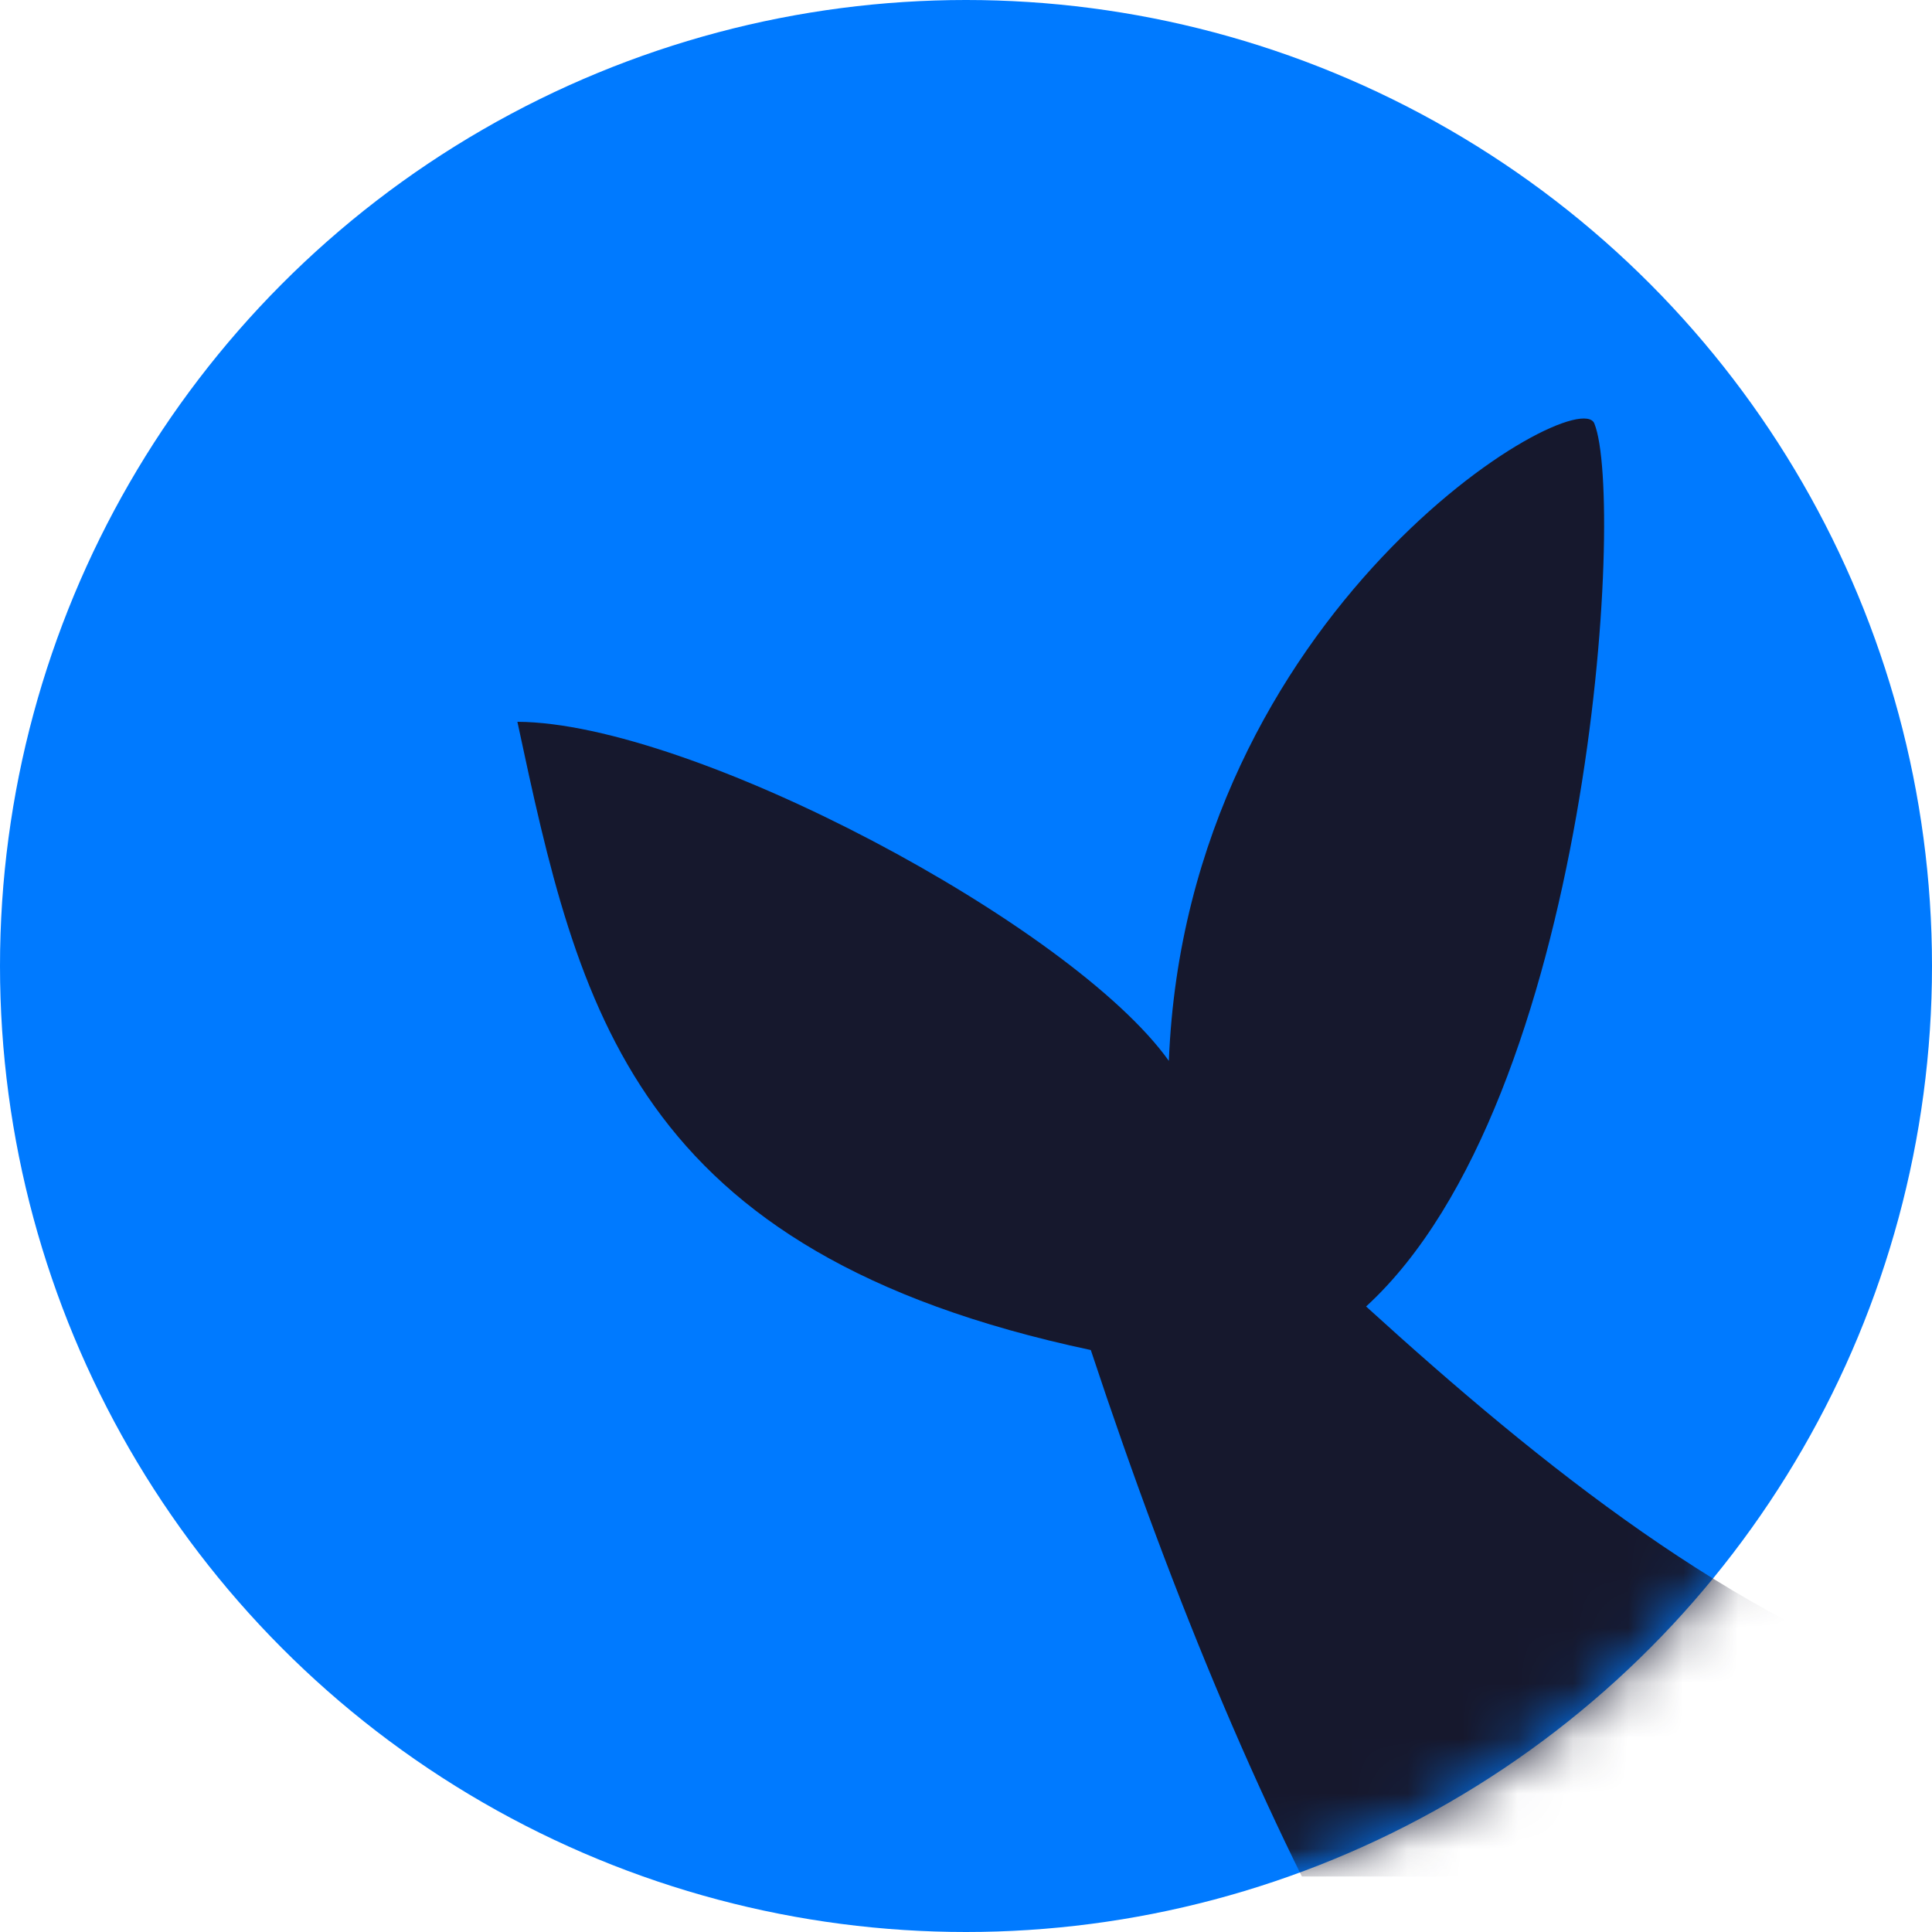 <svg width="35" height="35" viewBox="0 0 35 35" fill="none" xmlns="http://www.w3.org/2000/svg">
<circle cx="17.5" cy="17.5" r="17.5" fill="#007AFF"/>
<g clip-path="url(#clip0_1227_45)">
<mask id="mask0_1227_45" style="mask-type:alpha" maskUnits="userSpaceOnUse" x="0" y="0" width="35" height="35">
<circle cx="17.5" cy="17.5" r="17.5" fill="#007AFF"/>
</mask>
<g mask="url(#mask0_1227_45)">
<mask id="mask1_1227_45" style="mask-type:luminance" maskUnits="userSpaceOnUse" x="0" y="0" width="34" height="34">
<path d="M34 0H0V34H34V0Z" fill="white"/>
</mask>
<g mask="url(#mask1_1227_45)">
<path fill-rule="evenodd" clip-rule="evenodd" d="M23.607 33.622C34.009 60.032 60.451 63.355 79.323 43.89C84.153 38.911 87.181 25.126 94.218 19.961C95.437 19.071 91.878 18.158 87.608 19.861C74.142 25.232 72.241 38.848 64.205 43.19C51.55 50.029 34.046 43.198 23.605 33.623L23.607 33.622Z" fill="#F5D6BA"/>
<path fill-rule="evenodd" clip-rule="evenodd" d="M21.175 19.219C19.427 16.767 12.546 13.091 9.373 13.076C10.484 18.265 11.435 22.688 19.761 24.457C25.922 43.068 33.907 49.779 47.195 49.605C62.522 49.397 63.632 46.503 72.825 35.236C78.458 28.325 84.666 19.633 94.45 19.49C87.058 6.309 75.824 7.144 64.426 12.13C56.74 15.487 52.337 23.982 47.092 28.086C38.604 34.733 31.148 29.491 24.748 23.668C28.828 19.93 29.444 9.041 28.883 7.672C28.577 6.904 21.499 11.053 21.175 19.218V19.219Z" fill="#16182D"/>
</g>
</g>
</g>
<defs>
<clipPath id="clip0_1227_45">
<rect width="34" height="34" fill="white"/>
</clipPath>
</defs>
</svg>
